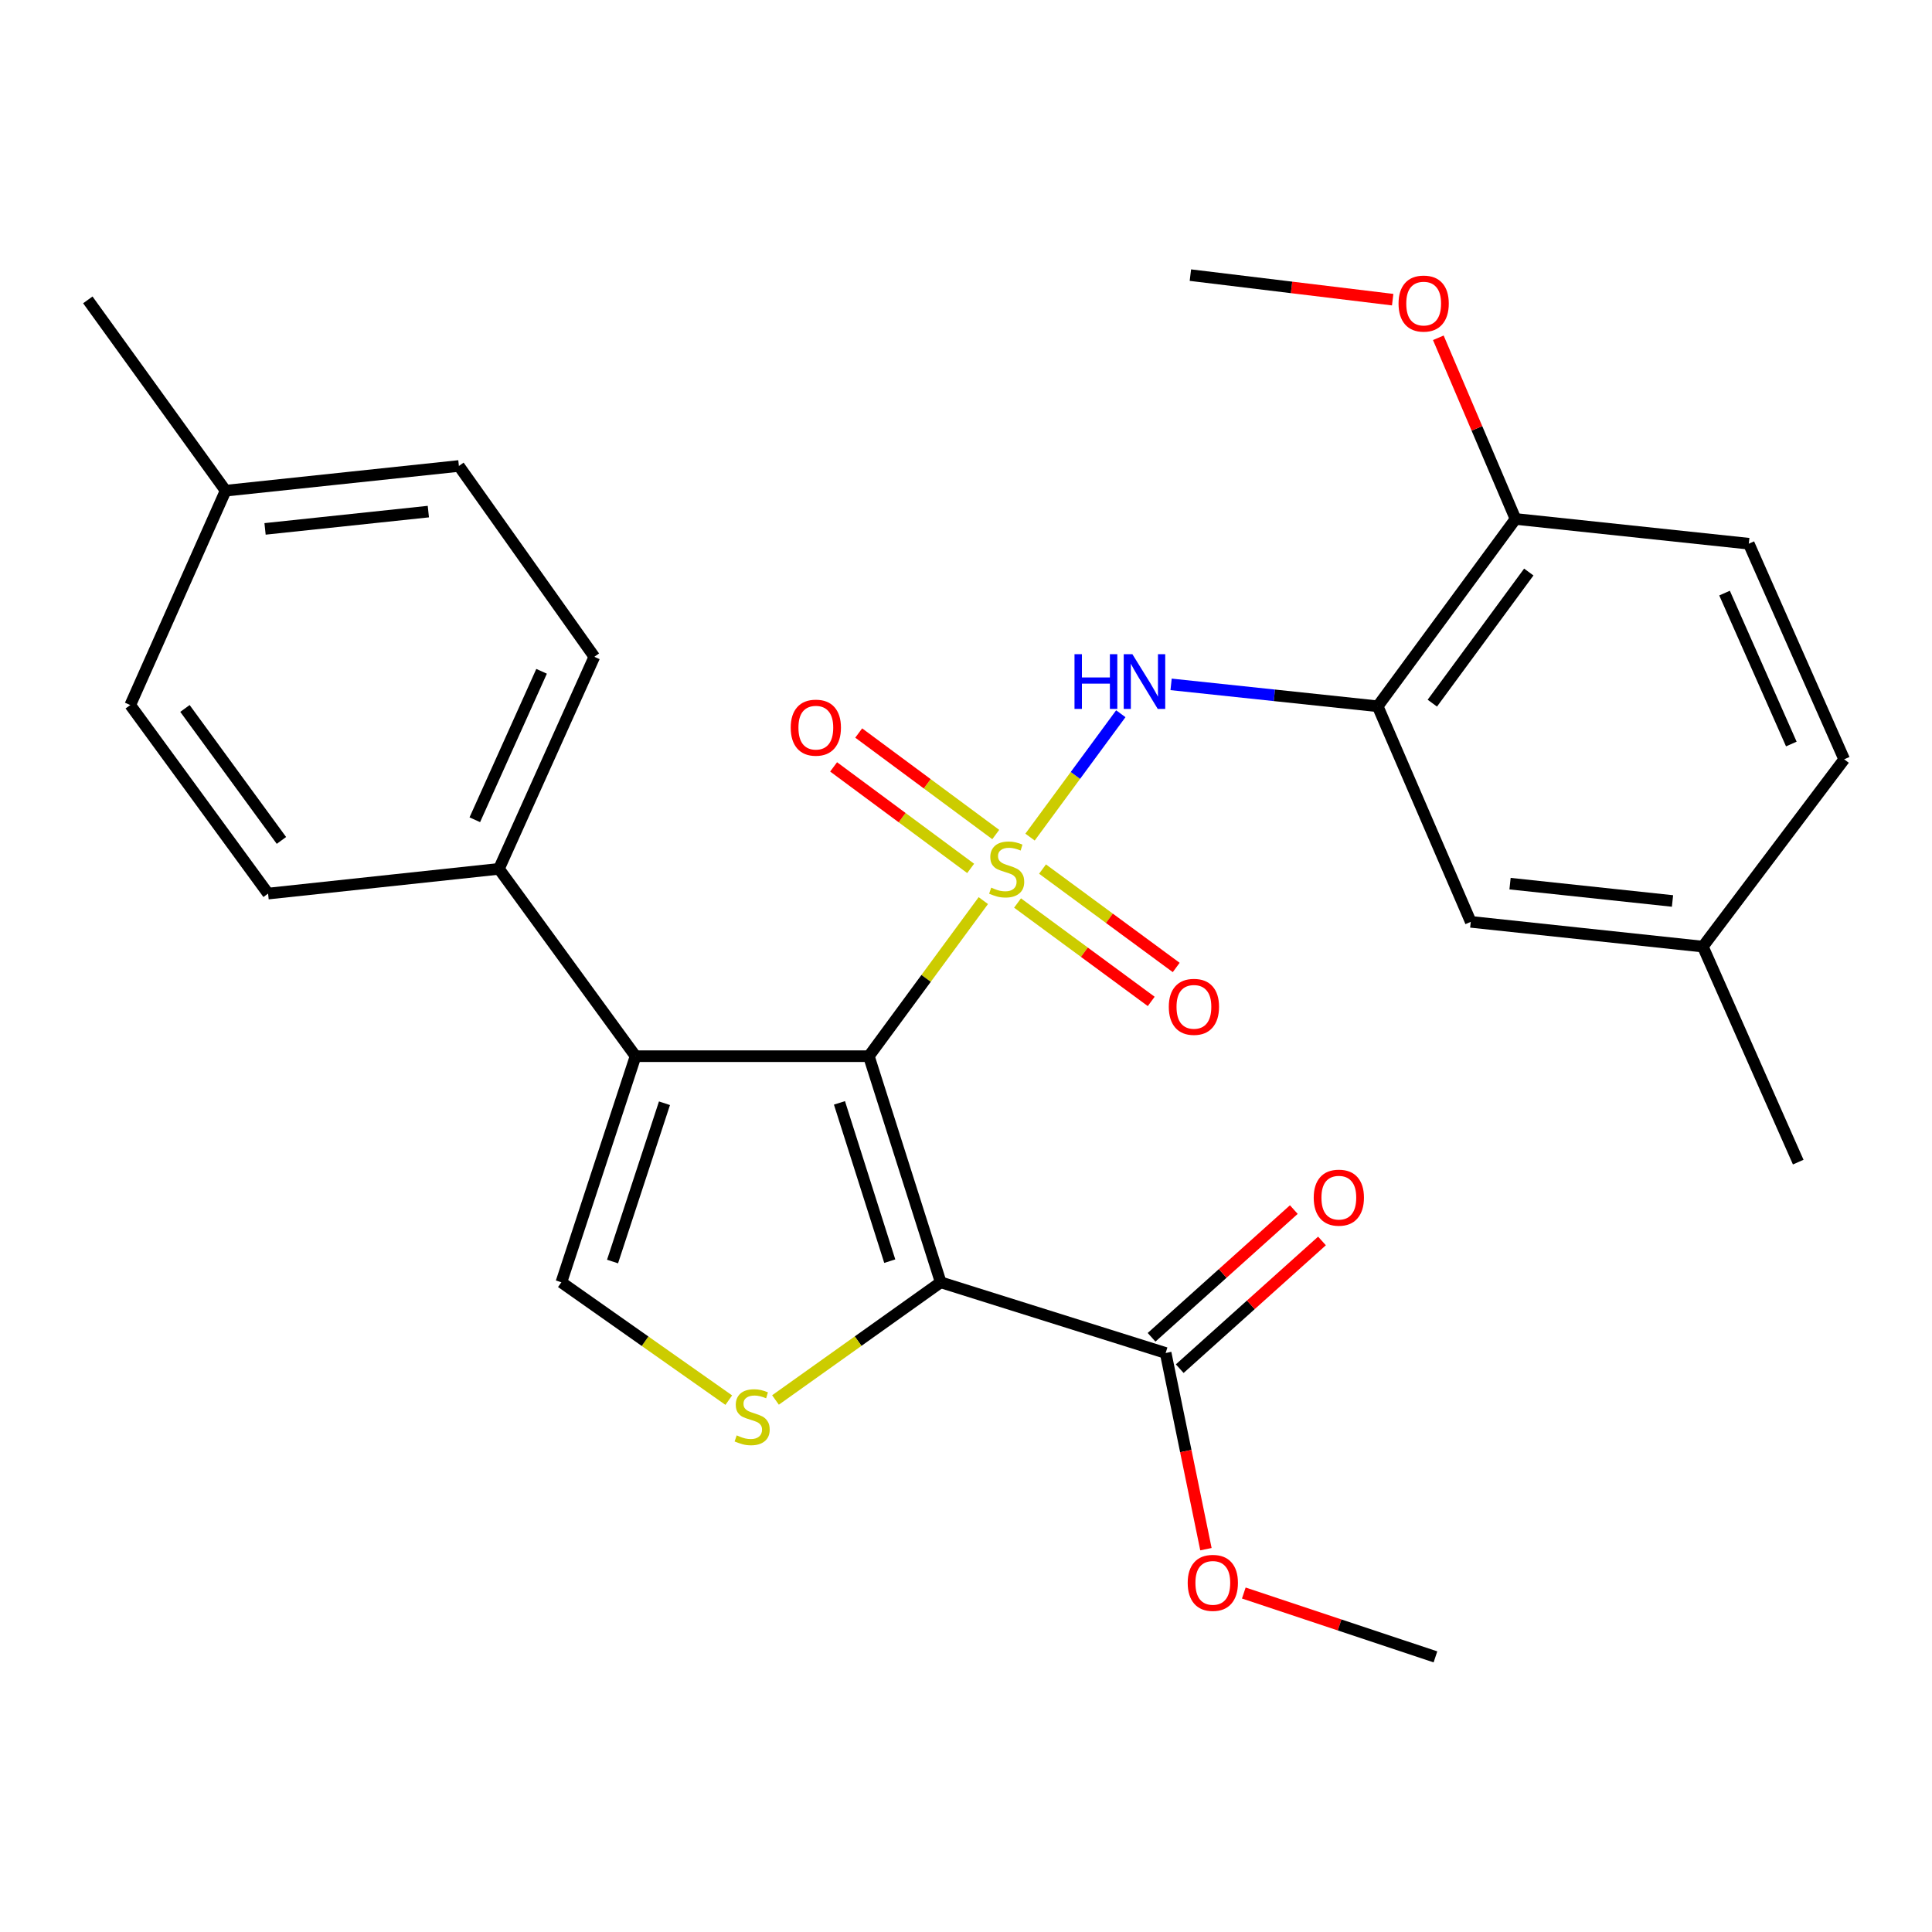 <?xml version='1.0' encoding='iso-8859-1'?>
<svg version='1.1' baseProfile='full'
              xmlns='http://www.w3.org/2000/svg'
                      xmlns:rdkit='http://www.rdkit.org/xml'
                      xmlns:xlink='http://www.w3.org/1999/xlink'
                  xml:space='preserve'
width='1000px' height='1000px' viewBox='0 0 1000 1000'>
<!-- END OF HEADER -->
<rect style='opacity:1.0;fill:#FFFFFF;stroke:none' width='1000' height='1000' x='0' y='0'> </rect>
<path class='bond-0' d='M 508.966,466.151 L 479.342,506.416' style='fill:none;fill-rule:evenodd;stroke:#CCCC00;stroke-width:6px;stroke-linecap:butt;stroke-linejoin:miter;stroke-opacity:1' />
<path class='bond-0' d='M 479.342,506.416 L 449.719,546.681' style='fill:none;fill-rule:evenodd;stroke:#000000;stroke-width:6px;stroke-linecap:butt;stroke-linejoin:miter;stroke-opacity:1' />
<path class='bond-4' d='M 533.145,433.286 L 556.635,401.357' style='fill:none;fill-rule:evenodd;stroke:#CCCC00;stroke-width:6px;stroke-linecap:butt;stroke-linejoin:miter;stroke-opacity:1' />
<path class='bond-4' d='M 556.635,401.357 L 580.125,369.427' style='fill:none;fill-rule:evenodd;stroke:#0000FF;stroke-width:6px;stroke-linecap:butt;stroke-linejoin:miter;stroke-opacity:1' />
<path class='bond-8' d='M 515.396,431.95 L 479.93,405.68' style='fill:none;fill-rule:evenodd;stroke:#CCCC00;stroke-width:6px;stroke-linecap:butt;stroke-linejoin:miter;stroke-opacity:1' />
<path class='bond-8' d='M 479.93,405.68 L 444.463,379.41' style='fill:none;fill-rule:evenodd;stroke:#FF0000;stroke-width:6px;stroke-linecap:butt;stroke-linejoin:miter;stroke-opacity:1' />
<path class='bond-8' d='M 502.409,449.483 L 466.943,423.213' style='fill:none;fill-rule:evenodd;stroke:#CCCC00;stroke-width:6px;stroke-linecap:butt;stroke-linejoin:miter;stroke-opacity:1' />
<path class='bond-8' d='M 466.943,423.213 L 431.476,396.943' style='fill:none;fill-rule:evenodd;stroke:#FF0000;stroke-width:6px;stroke-linecap:butt;stroke-linejoin:miter;stroke-opacity:1' />
<path class='bond-9' d='M 526.677,467.403 L 561.273,492.869' style='fill:none;fill-rule:evenodd;stroke:#CCCC00;stroke-width:6px;stroke-linecap:butt;stroke-linejoin:miter;stroke-opacity:1' />
<path class='bond-9' d='M 561.273,492.869 L 595.869,518.334' style='fill:none;fill-rule:evenodd;stroke:#FF0000;stroke-width:6px;stroke-linecap:butt;stroke-linejoin:miter;stroke-opacity:1' />
<path class='bond-9' d='M 539.611,449.831 L 574.208,475.296' style='fill:none;fill-rule:evenodd;stroke:#CCCC00;stroke-width:6px;stroke-linecap:butt;stroke-linejoin:miter;stroke-opacity:1' />
<path class='bond-9' d='M 574.208,475.296 L 608.804,500.762' style='fill:none;fill-rule:evenodd;stroke:#FF0000;stroke-width:6px;stroke-linecap:butt;stroke-linejoin:miter;stroke-opacity:1' />
<path class='bond-1' d='M 449.719,546.681 L 486.908,663.718' style='fill:none;fill-rule:evenodd;stroke:#000000;stroke-width:6px;stroke-linecap:butt;stroke-linejoin:miter;stroke-opacity:1' />
<path class='bond-1' d='M 434.502,570.845 L 460.535,652.77' style='fill:none;fill-rule:evenodd;stroke:#000000;stroke-width:6px;stroke-linecap:butt;stroke-linejoin:miter;stroke-opacity:1' />
<path class='bond-2' d='M 449.719,546.681 L 328.961,546.681' style='fill:none;fill-rule:evenodd;stroke:#000000;stroke-width:6px;stroke-linecap:butt;stroke-linejoin:miter;stroke-opacity:1' />
<path class='bond-3' d='M 486.908,663.718 L 444.15,694.171' style='fill:none;fill-rule:evenodd;stroke:#000000;stroke-width:6px;stroke-linecap:butt;stroke-linejoin:miter;stroke-opacity:1' />
<path class='bond-3' d='M 444.15,694.171 L 401.391,724.624' style='fill:none;fill-rule:evenodd;stroke:#CCCC00;stroke-width:6px;stroke-linecap:butt;stroke-linejoin:miter;stroke-opacity:1' />
<path class='bond-7' d='M 486.908,663.718 L 603.339,700.302' style='fill:none;fill-rule:evenodd;stroke:#000000;stroke-width:6px;stroke-linecap:butt;stroke-linejoin:miter;stroke-opacity:1' />
<path class='bond-5' d='M 328.961,546.681 L 290.559,663.718' style='fill:none;fill-rule:evenodd;stroke:#000000;stroke-width:6px;stroke-linecap:butt;stroke-linejoin:miter;stroke-opacity:1' />
<path class='bond-5' d='M 343.932,571.039 L 317.051,652.965' style='fill:none;fill-rule:evenodd;stroke:#000000;stroke-width:6px;stroke-linecap:butt;stroke-linejoin:miter;stroke-opacity:1' />
<path class='bond-10' d='M 328.961,546.681 L 258.254,449.719' style='fill:none;fill-rule:evenodd;stroke:#000000;stroke-width:6px;stroke-linecap:butt;stroke-linejoin:miter;stroke-opacity:1' />
<path class='bond-28' d='M 377.216,724.709 L 333.887,694.213' style='fill:none;fill-rule:evenodd;stroke:#CCCC00;stroke-width:6px;stroke-linecap:butt;stroke-linejoin:miter;stroke-opacity:1' />
<path class='bond-28' d='M 333.887,694.213 L 290.559,663.718' style='fill:none;fill-rule:evenodd;stroke:#000000;stroke-width:6px;stroke-linecap:butt;stroke-linejoin:miter;stroke-opacity:1' />
<path class='bond-6' d='M 606.155,354.229 L 659.623,359.899' style='fill:none;fill-rule:evenodd;stroke:#0000FF;stroke-width:6px;stroke-linecap:butt;stroke-linejoin:miter;stroke-opacity:1' />
<path class='bond-6' d='M 659.623,359.899 L 713.09,365.569' style='fill:none;fill-rule:evenodd;stroke:#000000;stroke-width:6px;stroke-linecap:butt;stroke-linejoin:miter;stroke-opacity:1' />
<path class='bond-11' d='M 713.09,365.569 L 784.427,268.606' style='fill:none;fill-rule:evenodd;stroke:#000000;stroke-width:6px;stroke-linecap:butt;stroke-linejoin:miter;stroke-opacity:1' />
<path class='bond-11' d='M 741.366,363.955 L 791.302,296.081' style='fill:none;fill-rule:evenodd;stroke:#000000;stroke-width:6px;stroke-linecap:butt;stroke-linejoin:miter;stroke-opacity:1' />
<path class='bond-12' d='M 713.09,365.569 L 761.262,477.15' style='fill:none;fill-rule:evenodd;stroke:#000000;stroke-width:6px;stroke-linecap:butt;stroke-linejoin:miter;stroke-opacity:1' />
<path class='bond-13' d='M 610.627,708.42 L 647.442,675.369' style='fill:none;fill-rule:evenodd;stroke:#000000;stroke-width:6px;stroke-linecap:butt;stroke-linejoin:miter;stroke-opacity:1' />
<path class='bond-13' d='M 647.442,675.369 L 684.257,642.317' style='fill:none;fill-rule:evenodd;stroke:#FF0000;stroke-width:6px;stroke-linecap:butt;stroke-linejoin:miter;stroke-opacity:1' />
<path class='bond-13' d='M 596.051,692.183 L 632.865,659.132' style='fill:none;fill-rule:evenodd;stroke:#000000;stroke-width:6px;stroke-linecap:butt;stroke-linejoin:miter;stroke-opacity:1' />
<path class='bond-13' d='M 632.865,659.132 L 669.68,626.081' style='fill:none;fill-rule:evenodd;stroke:#FF0000;stroke-width:6px;stroke-linecap:butt;stroke-linejoin:miter;stroke-opacity:1' />
<path class='bond-18' d='M 603.339,700.302 L 613.764,751.076' style='fill:none;fill-rule:evenodd;stroke:#000000;stroke-width:6px;stroke-linecap:butt;stroke-linejoin:miter;stroke-opacity:1' />
<path class='bond-18' d='M 613.764,751.076 L 624.189,801.85' style='fill:none;fill-rule:evenodd;stroke:#FF0000;stroke-width:6px;stroke-linecap:butt;stroke-linejoin:miter;stroke-opacity:1' />
<path class='bond-14' d='M 258.254,449.719 L 307.626,339.955' style='fill:none;fill-rule:evenodd;stroke:#000000;stroke-width:6px;stroke-linecap:butt;stroke-linejoin:miter;stroke-opacity:1' />
<path class='bond-14' d='M 245.761,424.303 L 280.321,347.469' style='fill:none;fill-rule:evenodd;stroke:#000000;stroke-width:6px;stroke-linecap:butt;stroke-linejoin:miter;stroke-opacity:1' />
<path class='bond-15' d='M 258.254,449.719 L 138.756,462.519' style='fill:none;fill-rule:evenodd;stroke:#000000;stroke-width:6px;stroke-linecap:butt;stroke-linejoin:miter;stroke-opacity:1' />
<path class='bond-16' d='M 784.427,268.606 L 905.173,281.419' style='fill:none;fill-rule:evenodd;stroke:#000000;stroke-width:6px;stroke-linecap:butt;stroke-linejoin:miter;stroke-opacity:1' />
<path class='bond-23' d='M 784.427,268.606 L 764.447,221.723' style='fill:none;fill-rule:evenodd;stroke:#000000;stroke-width:6px;stroke-linecap:butt;stroke-linejoin:miter;stroke-opacity:1' />
<path class='bond-23' d='M 764.447,221.723 L 744.468,174.84' style='fill:none;fill-rule:evenodd;stroke:#FF0000;stroke-width:6px;stroke-linecap:butt;stroke-linejoin:miter;stroke-opacity:1' />
<path class='bond-17' d='M 761.262,477.15 L 881.39,489.963' style='fill:none;fill-rule:evenodd;stroke:#000000;stroke-width:6px;stroke-linecap:butt;stroke-linejoin:miter;stroke-opacity:1' />
<path class='bond-17' d='M 781.596,457.376 L 865.685,466.345' style='fill:none;fill-rule:evenodd;stroke:#000000;stroke-width:6px;stroke-linecap:butt;stroke-linejoin:miter;stroke-opacity:1' />
<path class='bond-21' d='M 307.626,339.955 L 237.525,241.186' style='fill:none;fill-rule:evenodd;stroke:#000000;stroke-width:6px;stroke-linecap:butt;stroke-linejoin:miter;stroke-opacity:1' />
<path class='bond-20' d='M 138.756,462.519 L 67.419,364.938' style='fill:none;fill-rule:evenodd;stroke:#000000;stroke-width:6px;stroke-linecap:butt;stroke-linejoin:miter;stroke-opacity:1' />
<path class='bond-20' d='M 145.67,435.005 L 95.734,366.698' style='fill:none;fill-rule:evenodd;stroke:#000000;stroke-width:6px;stroke-linecap:butt;stroke-linejoin:miter;stroke-opacity:1' />
<path class='bond-29' d='M 905.173,281.419 L 954.545,393.012' style='fill:none;fill-rule:evenodd;stroke:#000000;stroke-width:6px;stroke-linecap:butt;stroke-linejoin:miter;stroke-opacity:1' />
<path class='bond-29' d='M 892.625,306.986 L 927.186,385.101' style='fill:none;fill-rule:evenodd;stroke:#000000;stroke-width:6px;stroke-linecap:butt;stroke-linejoin:miter;stroke-opacity:1' />
<path class='bond-19' d='M 881.39,489.963 L 954.545,393.012' style='fill:none;fill-rule:evenodd;stroke:#000000;stroke-width:6px;stroke-linecap:butt;stroke-linejoin:miter;stroke-opacity:1' />
<path class='bond-24' d='M 881.39,489.963 L 930.762,601.508' style='fill:none;fill-rule:evenodd;stroke:#000000;stroke-width:6px;stroke-linecap:butt;stroke-linejoin:miter;stroke-opacity:1' />
<path class='bond-26' d='M 643.789,824.548 L 693.386,841.071' style='fill:none;fill-rule:evenodd;stroke:#FF0000;stroke-width:6px;stroke-linecap:butt;stroke-linejoin:miter;stroke-opacity:1' />
<path class='bond-26' d='M 693.386,841.071 L 742.983,857.595' style='fill:none;fill-rule:evenodd;stroke:#000000;stroke-width:6px;stroke-linecap:butt;stroke-linejoin:miter;stroke-opacity:1' />
<path class='bond-22' d='M 67.419,364.938 L 116.78,253.975' style='fill:none;fill-rule:evenodd;stroke:#000000;stroke-width:6px;stroke-linecap:butt;stroke-linejoin:miter;stroke-opacity:1' />
<path class='bond-30' d='M 237.525,241.186 L 116.78,253.975' style='fill:none;fill-rule:evenodd;stroke:#000000;stroke-width:6px;stroke-linecap:butt;stroke-linejoin:miter;stroke-opacity:1' />
<path class='bond-30' d='M 221.712,264.802 L 137.19,273.754' style='fill:none;fill-rule:evenodd;stroke:#000000;stroke-width:6px;stroke-linecap:butt;stroke-linejoin:miter;stroke-opacity:1' />
<path class='bond-25' d='M 116.78,253.975 L 45.455,155.218' style='fill:none;fill-rule:evenodd;stroke:#000000;stroke-width:6px;stroke-linecap:butt;stroke-linejoin:miter;stroke-opacity:1' />
<path class='bond-27' d='M 720.845,155.103 L 668.492,148.754' style='fill:none;fill-rule:evenodd;stroke:#FF0000;stroke-width:6px;stroke-linecap:butt;stroke-linejoin:miter;stroke-opacity:1' />
<path class='bond-27' d='M 668.492,148.754 L 616.14,142.405' style='fill:none;fill-rule:evenodd;stroke:#000000;stroke-width:6px;stroke-linecap:butt;stroke-linejoin:miter;stroke-opacity:1' />
<path  class='atom-0' d='M 513.056 459.439
Q 513.376 459.559, 514.696 460.119
Q 516.016 460.679, 517.456 461.039
Q 518.936 461.359, 520.376 461.359
Q 523.056 461.359, 524.616 460.079
Q 526.176 458.759, 526.176 456.479
Q 526.176 454.919, 525.376 453.959
Q 524.616 452.999, 523.416 452.479
Q 522.216 451.959, 520.216 451.359
Q 517.696 450.599, 516.176 449.879
Q 514.696 449.159, 513.616 447.639
Q 512.576 446.119, 512.576 443.559
Q 512.576 439.999, 514.976 437.799
Q 517.416 435.599, 522.216 435.599
Q 525.496 435.599, 529.216 437.159
L 528.296 440.239
Q 524.896 438.839, 522.336 438.839
Q 519.576 438.839, 518.056 439.999
Q 516.536 441.119, 516.576 443.079
Q 516.576 444.599, 517.336 445.519
Q 518.136 446.439, 519.256 446.959
Q 520.416 447.479, 522.336 448.079
Q 524.896 448.879, 526.416 449.679
Q 527.936 450.479, 529.016 452.119
Q 530.136 453.719, 530.136 456.479
Q 530.136 460.399, 527.496 462.519
Q 524.896 464.599, 520.536 464.599
Q 518.016 464.599, 516.096 464.039
Q 514.216 463.519, 511.976 462.599
L 513.056 459.439
' fill='#CCCC00'/>
<path  class='atom-4' d='M 381.315 742.945
Q 381.635 743.065, 382.955 743.625
Q 384.275 744.185, 385.715 744.545
Q 387.195 744.865, 388.635 744.865
Q 391.315 744.865, 392.875 743.585
Q 394.435 742.265, 394.435 739.985
Q 394.435 738.425, 393.635 737.465
Q 392.875 736.505, 391.675 735.985
Q 390.475 735.465, 388.475 734.865
Q 385.955 734.105, 384.435 733.385
Q 382.955 732.665, 381.875 731.145
Q 380.835 729.625, 380.835 727.065
Q 380.835 723.505, 383.235 721.305
Q 385.675 719.105, 390.475 719.105
Q 393.755 719.105, 397.475 720.665
L 396.555 723.745
Q 393.155 722.345, 390.595 722.345
Q 387.835 722.345, 386.315 723.505
Q 384.795 724.625, 384.835 726.585
Q 384.835 728.105, 385.595 729.025
Q 386.395 729.945, 387.515 730.465
Q 388.675 730.985, 390.595 731.585
Q 393.155 732.385, 394.675 733.185
Q 396.195 733.985, 397.275 735.625
Q 398.395 737.225, 398.395 739.985
Q 398.395 743.905, 395.755 746.025
Q 393.155 748.105, 388.795 748.105
Q 386.275 748.105, 384.355 747.545
Q 382.475 747.025, 380.235 746.105
L 381.315 742.945
' fill='#CCCC00'/>
<path  class='atom-5' d='M 556.161 338.608
L 560.001 338.608
L 560.001 350.648
L 574.481 350.648
L 574.481 338.608
L 578.321 338.608
L 578.321 366.928
L 574.481 366.928
L 574.481 353.848
L 560.001 353.848
L 560.001 366.928
L 556.161 366.928
L 556.161 338.608
' fill='#0000FF'/>
<path  class='atom-5' d='M 586.121 338.608
L 595.401 353.608
Q 596.321 355.088, 597.801 357.768
Q 599.281 360.448, 599.361 360.608
L 599.361 338.608
L 603.121 338.608
L 603.121 366.928
L 599.241 366.928
L 589.281 350.528
Q 588.121 348.608, 586.881 346.408
Q 585.681 344.208, 585.321 343.528
L 585.321 366.928
L 581.641 366.928
L 581.641 338.608
L 586.121 338.608
' fill='#0000FF'/>
<path  class='atom-9' d='M 409.275 376.631
Q 409.275 369.831, 412.635 366.031
Q 415.995 362.231, 422.275 362.231
Q 428.555 362.231, 431.915 366.031
Q 435.275 369.831, 435.275 376.631
Q 435.275 383.511, 431.875 387.431
Q 428.475 391.311, 422.275 391.311
Q 416.035 391.311, 412.635 387.431
Q 409.275 383.551, 409.275 376.631
M 422.275 388.111
Q 426.595 388.111, 428.915 385.231
Q 431.275 382.311, 431.275 376.631
Q 431.275 371.071, 428.915 368.271
Q 426.595 365.431, 422.275 365.431
Q 417.955 365.431, 415.595 368.231
Q 413.275 371.031, 413.275 376.631
Q 413.275 382.351, 415.595 385.231
Q 417.955 388.111, 422.275 388.111
' fill='#FF0000'/>
<path  class='atom-10' d='M 604.97 521.136
Q 604.97 514.336, 608.33 510.536
Q 611.69 506.736, 617.97 506.736
Q 624.25 506.736, 627.61 510.536
Q 630.97 514.336, 630.97 521.136
Q 630.97 528.016, 627.57 531.936
Q 624.17 535.816, 617.97 535.816
Q 611.73 535.816, 608.33 531.936
Q 604.97 528.056, 604.97 521.136
M 617.97 532.616
Q 622.29 532.616, 624.61 529.736
Q 626.97 526.816, 626.97 521.136
Q 626.97 515.576, 624.61 512.776
Q 622.29 509.936, 617.97 509.936
Q 613.65 509.936, 611.29 512.736
Q 608.97 515.536, 608.97 521.136
Q 608.97 526.856, 611.29 529.736
Q 613.65 532.616, 617.97 532.616
' fill='#FF0000'/>
<path  class='atom-14' d='M 679.98 619.905
Q 679.98 613.105, 683.34 609.305
Q 686.7 605.505, 692.98 605.505
Q 699.26 605.505, 702.62 609.305
Q 705.98 613.105, 705.98 619.905
Q 705.98 626.785, 702.58 630.705
Q 699.18 634.585, 692.98 634.585
Q 686.74 634.585, 683.34 630.705
Q 679.98 626.825, 679.98 619.905
M 692.98 631.385
Q 697.3 631.385, 699.62 628.505
Q 701.98 625.585, 701.98 619.905
Q 701.98 614.345, 699.62 611.545
Q 697.3 608.705, 692.98 608.705
Q 688.66 608.705, 686.3 611.505
Q 683.98 614.305, 683.98 619.905
Q 683.98 625.625, 686.3 628.505
Q 688.66 631.385, 692.98 631.385
' fill='#FF0000'/>
<path  class='atom-19' d='M 614.752 819.285
Q 614.752 812.485, 618.112 808.685
Q 621.472 804.885, 627.752 804.885
Q 634.032 804.885, 637.392 808.685
Q 640.752 812.485, 640.752 819.285
Q 640.752 826.165, 637.352 830.085
Q 633.952 833.965, 627.752 833.965
Q 621.512 833.965, 618.112 830.085
Q 614.752 826.205, 614.752 819.285
M 627.752 830.765
Q 632.072 830.765, 634.392 827.885
Q 636.752 824.965, 636.752 819.285
Q 636.752 813.725, 634.392 810.925
Q 632.072 808.085, 627.752 808.085
Q 623.432 808.085, 621.072 810.885
Q 618.752 813.685, 618.752 819.285
Q 618.752 825.005, 621.072 827.885
Q 623.432 830.765, 627.752 830.765
' fill='#FF0000'/>
<path  class='atom-24' d='M 723.885 157.128
Q 723.885 150.328, 727.245 146.528
Q 730.605 142.728, 736.885 142.728
Q 743.165 142.728, 746.525 146.528
Q 749.885 150.328, 749.885 157.128
Q 749.885 164.008, 746.485 167.928
Q 743.085 171.808, 736.885 171.808
Q 730.645 171.808, 727.245 167.928
Q 723.885 164.048, 723.885 157.128
M 736.885 168.608
Q 741.205 168.608, 743.525 165.728
Q 745.885 162.808, 745.885 157.128
Q 745.885 151.568, 743.525 148.768
Q 741.205 145.928, 736.885 145.928
Q 732.565 145.928, 730.205 148.728
Q 727.885 151.528, 727.885 157.128
Q 727.885 162.848, 730.205 165.728
Q 732.565 168.608, 736.885 168.608
' fill='#FF0000'/>
</svg>
